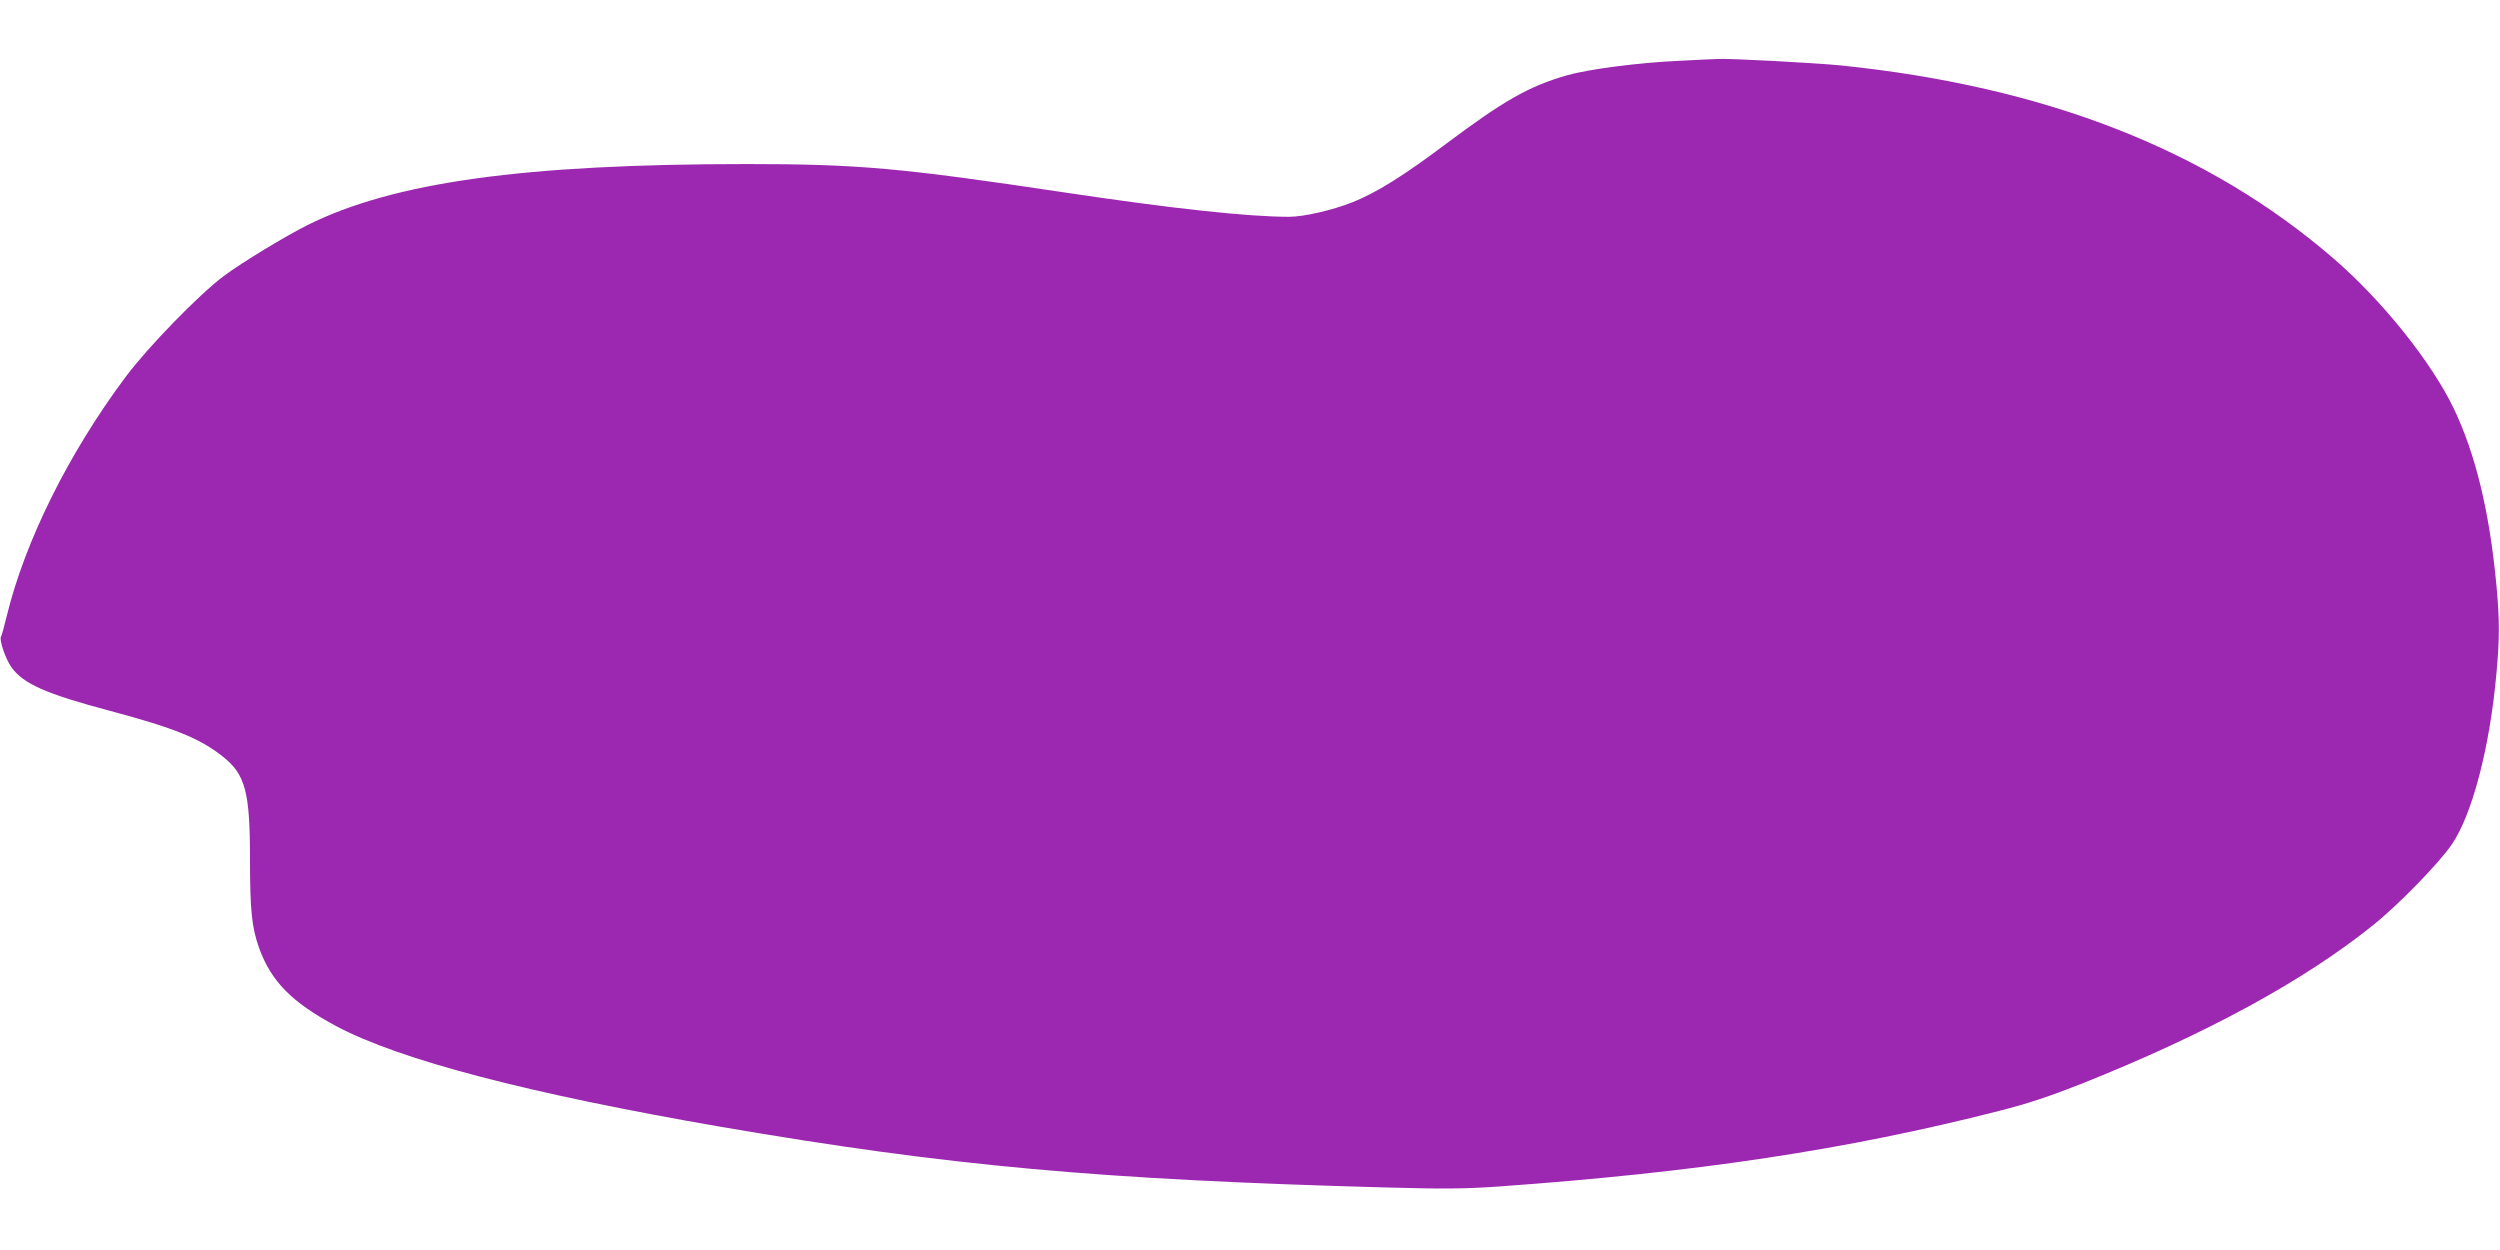 <?xml version="1.0" standalone="no"?>
<!DOCTYPE svg PUBLIC "-//W3C//DTD SVG 20010904//EN"
 "http://www.w3.org/TR/2001/REC-SVG-20010904/DTD/svg10.dtd">
<svg version="1.0" xmlns="http://www.w3.org/2000/svg"
 width="1280pt" height="640pt" viewBox="0 0 1280 640"
 preserveAspectRatio="xMidYMid meet">
<g transform="translate(0,640) scale(0.1,-0.1)"
fill="#9c27b0" stroke="none">
<path d="M8605 6089 c-210 -9 -472 -43 -584 -75 -195 -57 -320 -128 -618 -351
-218 -164 -357 -250 -477 -298 -106 -42 -251 -75 -326 -75 -211 0 -598 42
-1145 124 -847 127 -1062 146 -1630 146 -1145 0 -1809 -93 -2250 -312 -117
-59 -335 -191 -429 -261 -129 -97 -387 -362 -503 -517 -291 -390 -514 -838
-608 -1222 -13 -54 -26 -102 -30 -108 -10 -16 24 -116 54 -157 62 -85 175
-135 506 -223 328 -88 456 -139 575 -233 116 -92 140 -179 140 -525 0 -264 9
-350 47 -457 62 -170 167 -277 393 -398 326 -174 985 -346 1975 -517 1159
-199 1934 -270 3407 -310 293 -8 395 -7 570 5 1020 73 1783 188 2563 387 149
38 257 74 422 139 637 254 1137 526 1493 812 129 103 338 318 403 413 105 154
195 497 229 879 16 175 16 273 0 445 -35 377 -106 672 -218 907 -114 238 -367
555 -618 771 -642 554 -1472 879 -2521 987 -133 13 -577 37 -630 33 -11 0 -96
-4 -190 -9z"/>
</g>
</svg>
